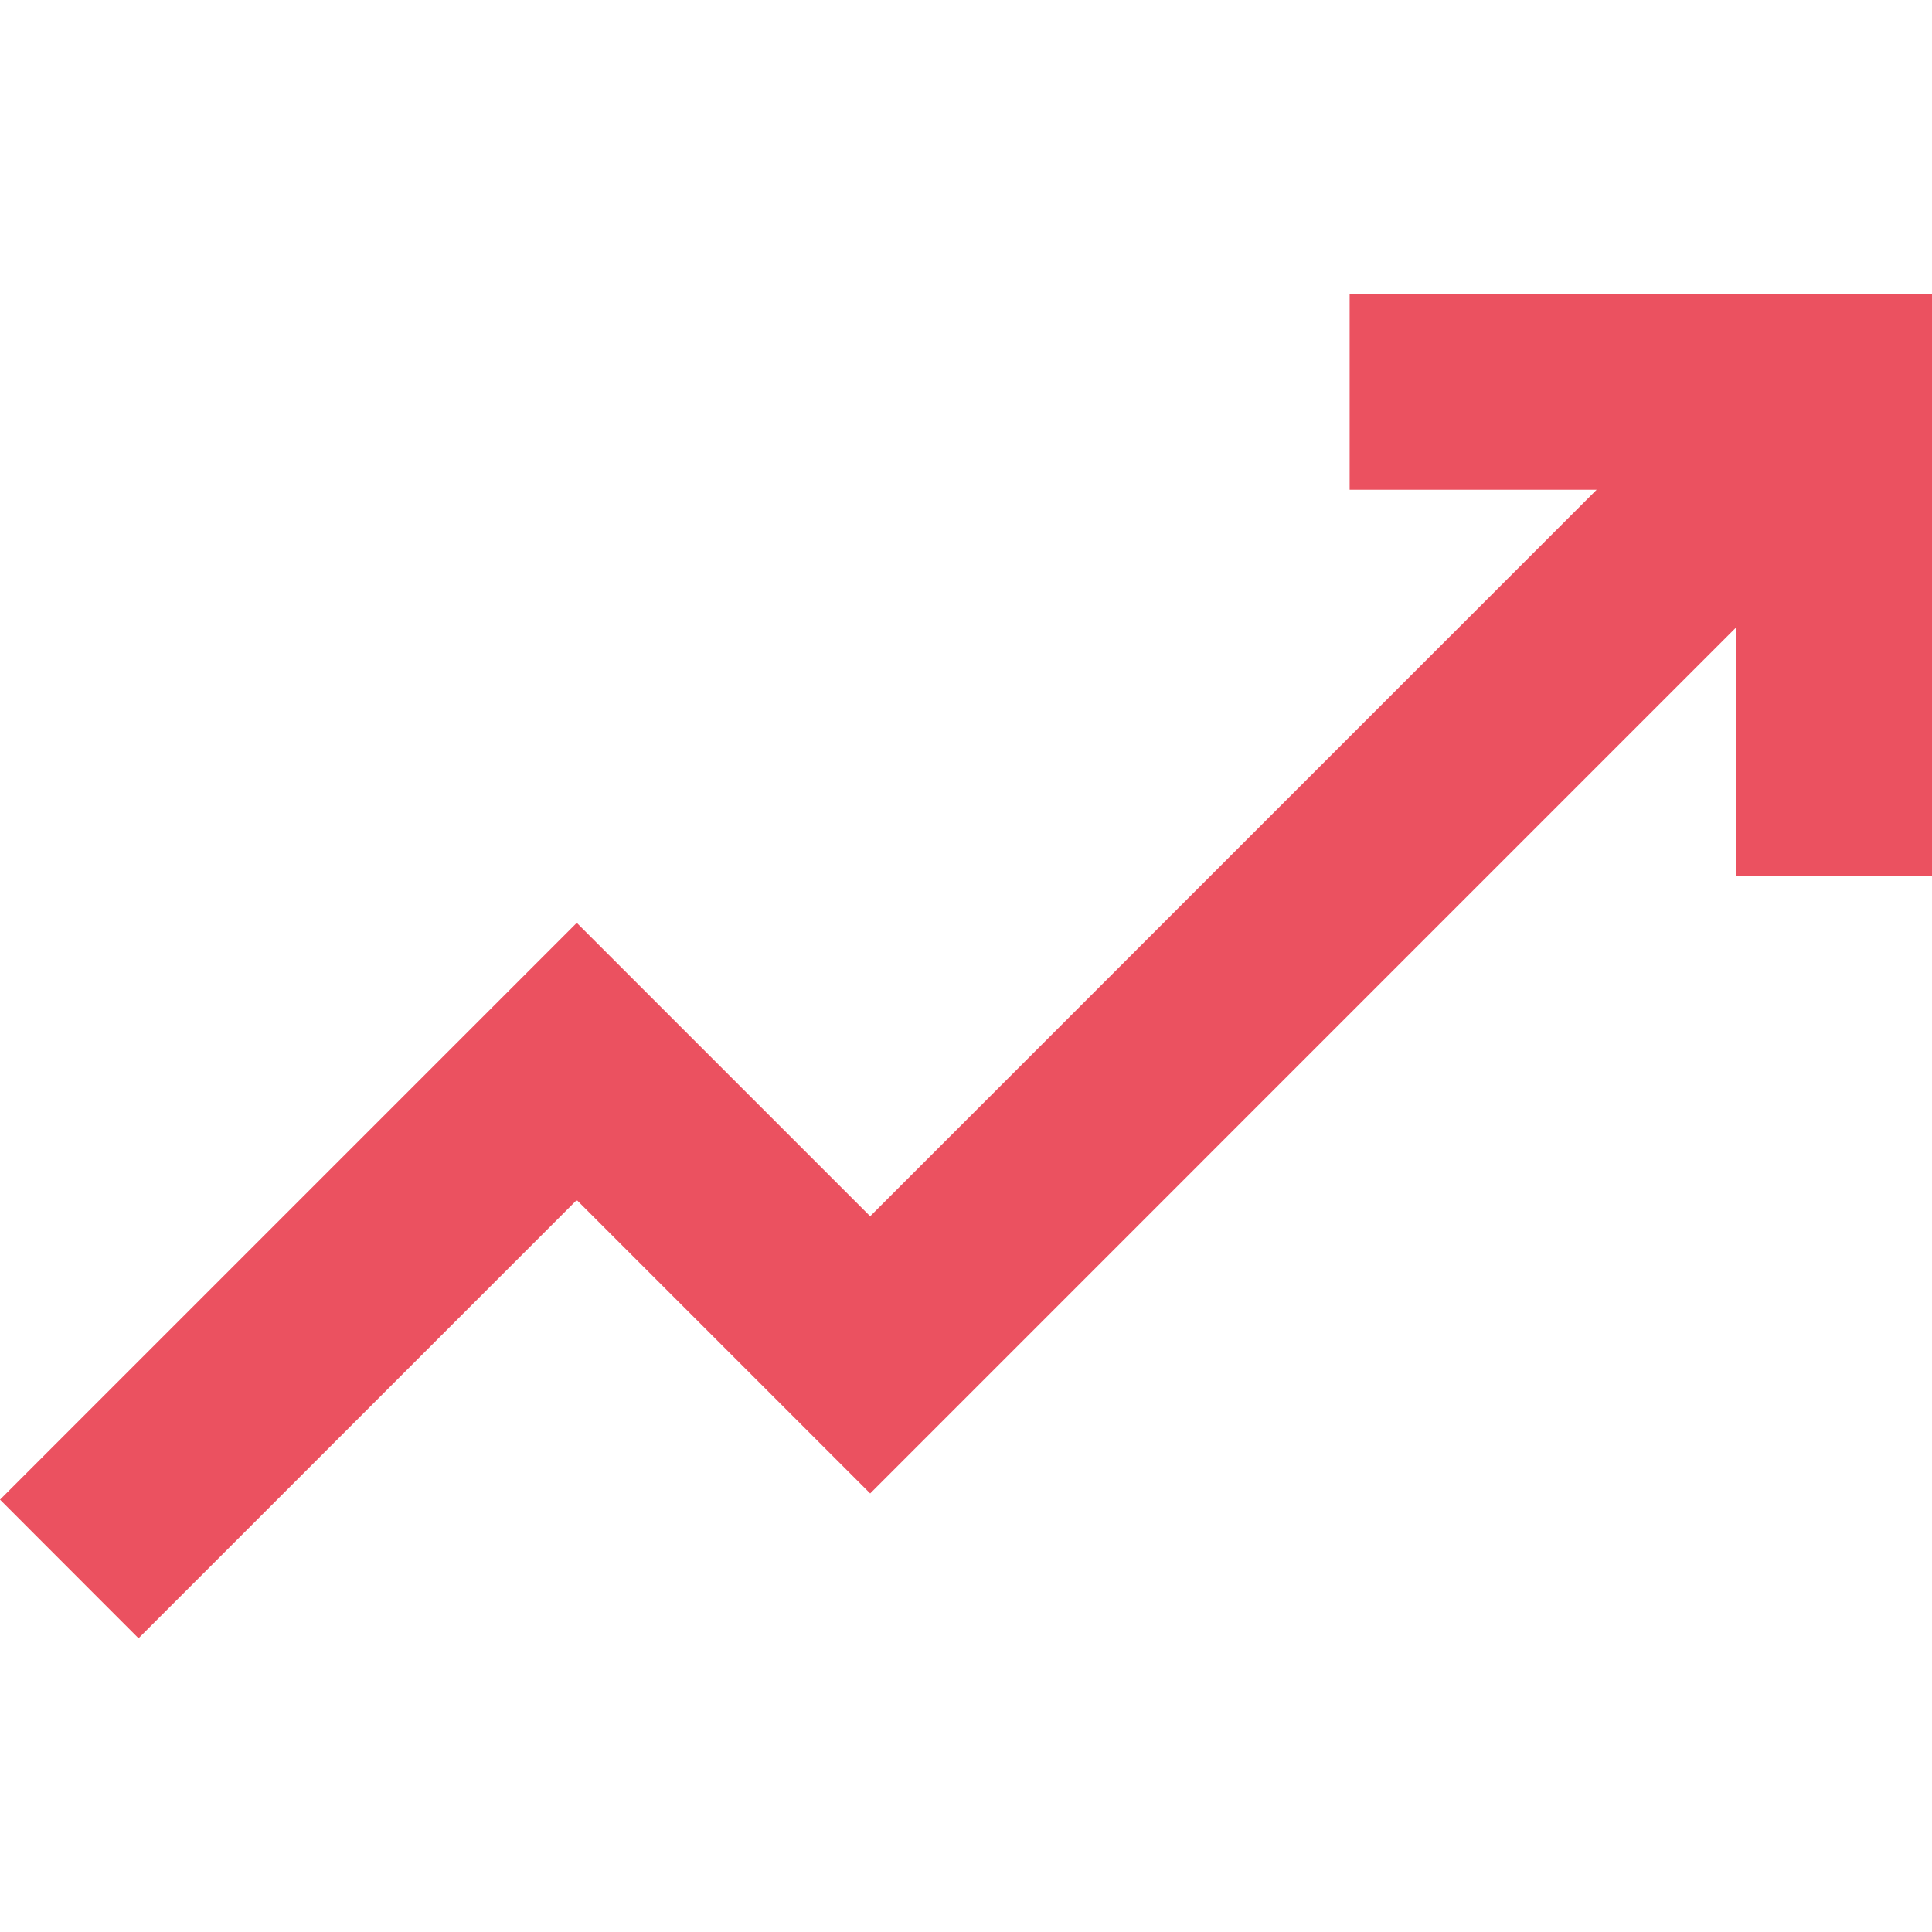 <?xml version="1.0" encoding="UTF-8"?> <svg xmlns="http://www.w3.org/2000/svg" xmlns:xlink="http://www.w3.org/1999/xlink" version="1.1" id="Layer_1" x="0px" y="0px" viewBox="0 0 300 300" style="enable-background:new 0 0 300 300;" xml:space="preserve"> <style type="text/css"> .st0{fill:#EB5160;} </style> <polygon class="st0" points="300,45.61 300,136.02 269.54,136.02 269.54,97.47 135.12,231.9 89.56,186.34 21.51,254.39 0,232.86 89.56,143.3 135.12,188.86 247.92,76.05 209.57,76.05 209.57,45.61 "></polygon> </svg> 